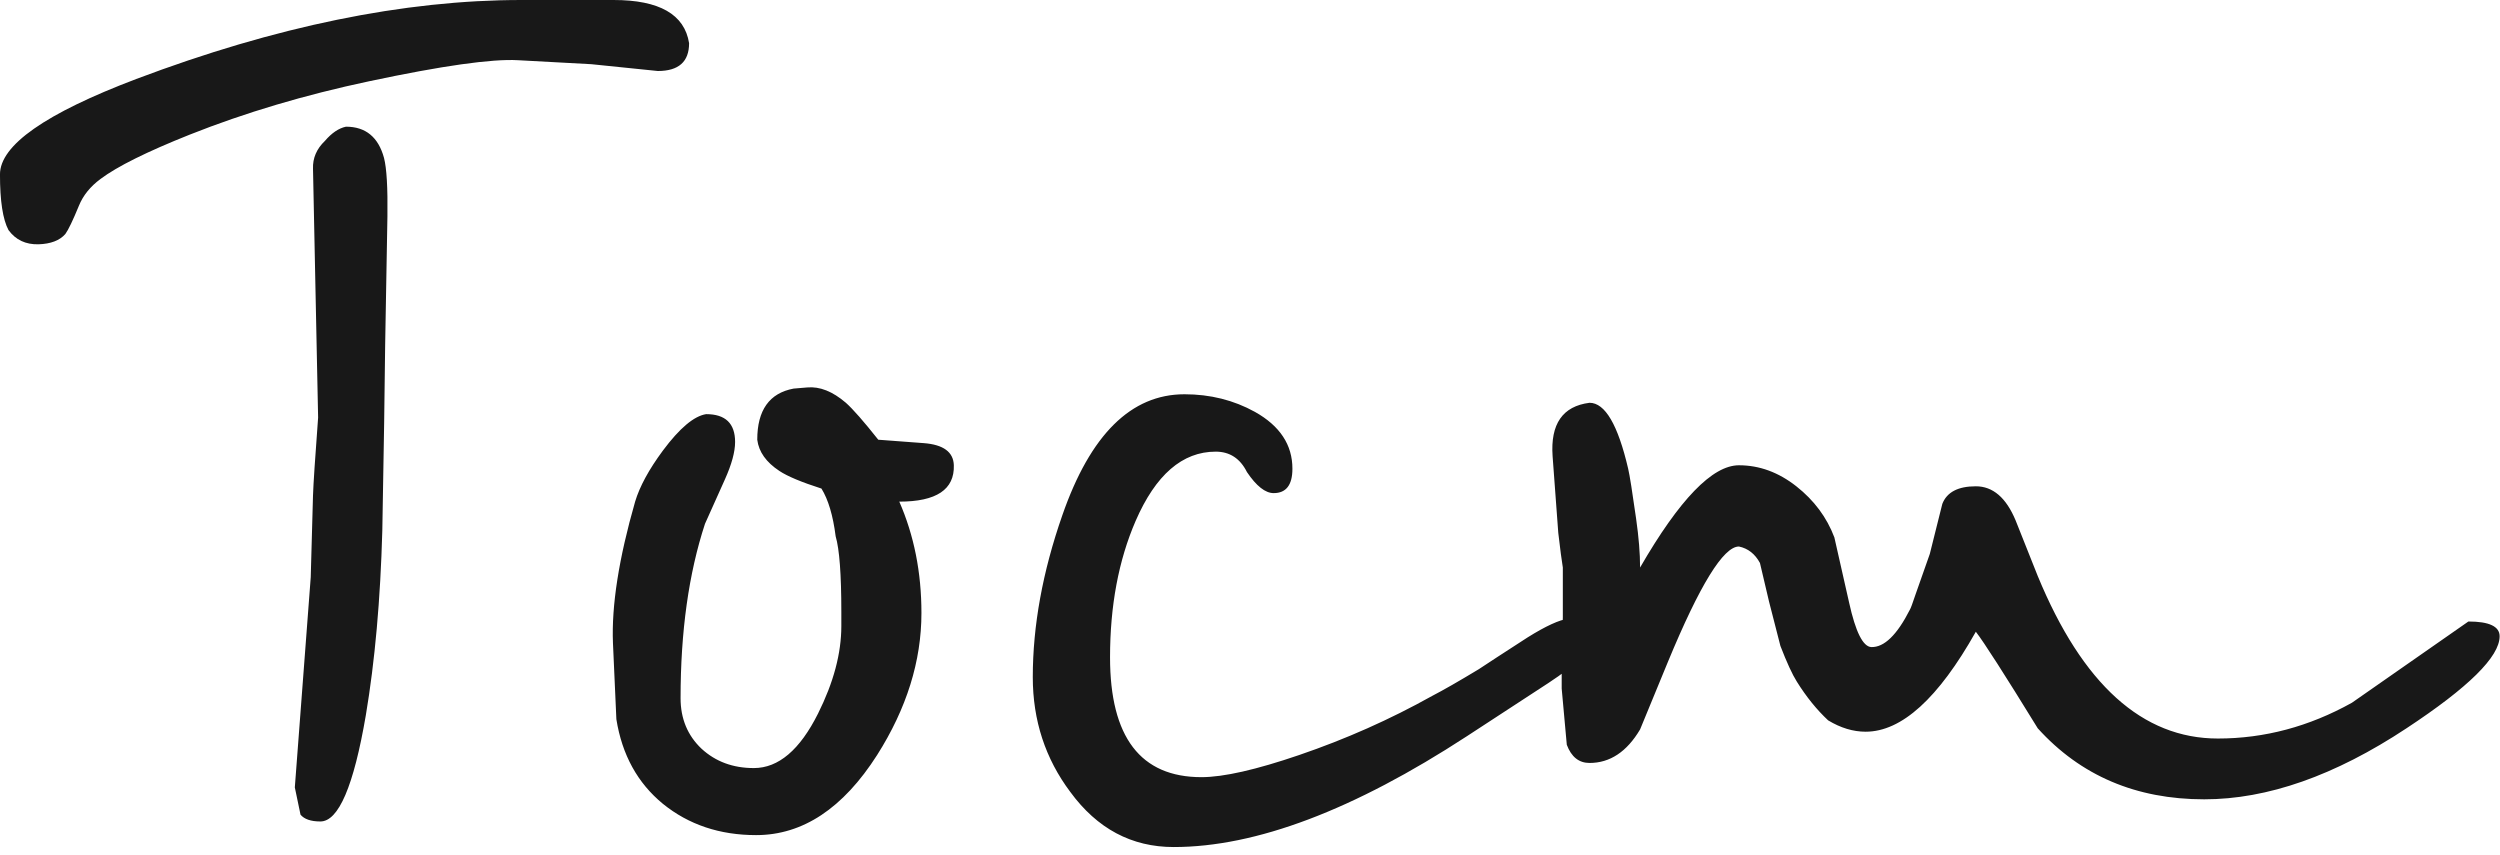 <?xml version="1.0" encoding="UTF-8"?> <svg xmlns="http://www.w3.org/2000/svg" width="228" height="78" viewBox="0 0 228 78" fill="none"><path d="M62.845 3.938C62.845 5.63 61.895 6.476 59.995 6.476L53.933 5.855L47.25 5.492C44.866 5.354 40.342 5.993 33.675 7.409C27.803 8.653 22.346 10.276 17.303 12.279C13.4 13.834 10.688 15.181 9.169 16.32C8.236 17.011 7.58 17.823 7.2 18.756C6.647 20.103 6.233 20.966 5.956 21.346C5.438 21.933 4.627 22.244 3.521 22.279C2.347 22.313 1.432 21.881 0.775 20.983C0.257 20.016 -0.002 18.324 -0.002 15.906C-0.002 13.246 4.143 10.345 12.433 7.202C25.144 2.401 36.853 0 47.56 0H55.954C60.133 0 62.43 1.313 62.845 3.938ZM35.333 19.74L35.126 31.501C35.091 35.266 35.005 40.896 34.867 48.391C34.694 54.678 34.193 60.291 33.364 65.23C32.259 71.689 30.877 74.918 29.219 74.918C28.356 74.918 27.751 74.711 27.406 74.297L26.888 71.81L28.339 52.64C28.373 51.189 28.442 48.702 28.546 45.179C28.58 44.143 28.736 41.777 29.012 38.081L28.546 15.388C28.511 14.421 28.874 13.575 29.634 12.849C30.256 12.124 30.895 11.692 31.551 11.554C33.347 11.554 34.504 12.504 35.022 14.403C35.264 15.336 35.368 17.115 35.333 19.74ZM86.989 42.433C87.058 44.644 85.4 45.749 82.015 45.749C83.362 48.823 84.035 52.208 84.035 55.904C84.035 60.291 82.688 64.608 79.994 68.857C76.885 73.727 73.207 76.162 68.958 76.162C65.642 76.162 62.81 75.212 60.461 73.312C58.147 71.413 56.731 68.839 56.213 65.593L55.902 58.65C55.764 55.23 56.437 50.93 57.923 45.749C58.337 44.367 59.183 42.813 60.461 41.086C61.981 39.048 63.294 37.943 64.399 37.77C66.16 37.77 67.041 38.616 67.041 40.309C67.041 41.207 66.73 42.347 66.109 43.728L64.295 47.77C62.81 52.294 62.068 57.596 62.068 63.676C62.068 65.541 62.706 67.078 63.984 68.287C65.263 69.461 66.851 70.048 68.751 70.048C70.996 70.048 72.948 68.39 74.606 65.075C76.022 62.242 76.73 59.583 76.73 57.096V55.8C76.73 52.381 76.557 50.084 76.212 48.91C75.97 47.01 75.538 45.559 74.916 44.557C73.086 43.97 71.808 43.435 71.082 42.951C69.874 42.157 69.2 41.207 69.062 40.102C69.062 37.407 70.167 35.853 72.378 35.439L73.621 35.335C74.761 35.231 75.936 35.698 77.144 36.734C77.801 37.321 78.785 38.444 80.098 40.102L84.243 40.413C86.039 40.551 86.954 41.224 86.989 42.433ZM145.017 58.546C145.017 59.375 143.756 60.619 141.234 62.277L133.774 67.147C123.446 73.882 114.535 77.25 107.039 77.25C103.205 77.25 100.062 75.575 97.61 72.224C95.33 69.185 94.19 65.696 94.19 61.759C94.19 57.061 95.088 52.139 96.884 46.992C99.44 39.635 103.153 35.957 108.024 35.957C110.372 35.957 112.514 36.492 114.448 37.563C116.728 38.841 117.868 40.568 117.868 42.744C117.868 44.229 117.298 44.972 116.158 44.972C115.398 44.972 114.586 44.333 113.723 43.055C113.101 41.811 112.151 41.19 110.873 41.19C107.834 41.19 105.399 43.297 103.568 47.511C102.014 51.103 101.236 55.248 101.236 59.945C101.236 67.233 104.017 70.877 109.578 70.877C111.581 70.877 114.552 70.204 118.489 68.857C122.738 67.406 126.779 65.61 130.613 63.468C131.615 62.95 133.031 62.139 134.862 61.033C135.587 60.55 137.072 59.583 139.317 58.132C140.975 57.096 142.219 56.526 143.048 56.422C144.36 56.422 145.017 57.13 145.017 58.546ZM227.966 58.028C227.966 59.893 225.133 62.691 219.469 66.422C212.94 70.739 206.792 72.898 201.024 72.898C194.807 72.898 189.747 70.739 185.843 66.422C182.804 61.482 180.921 58.546 180.196 57.614C176.777 63.693 173.426 66.732 170.145 66.732C169.005 66.732 167.865 66.387 166.725 65.696C165.689 64.729 164.739 63.555 163.876 62.173C163.461 61.517 162.96 60.429 162.373 58.909L161.337 54.868L160.508 51.345C160.059 50.516 159.42 50.015 158.591 49.842C157.175 49.842 155.016 53.348 152.115 60.36L149.576 66.525C148.367 68.563 146.83 69.582 144.965 69.582C143.998 69.582 143.307 69.029 142.892 67.924L142.426 62.795V59.634L142.53 56.318V51.759C142.426 51.137 142.288 50.084 142.115 48.599L141.597 41.604C141.39 38.668 142.512 37.045 144.965 36.734C146.381 36.734 147.555 38.737 148.488 42.744C148.626 43.331 148.868 44.851 149.213 47.303C149.455 48.996 149.576 50.481 149.576 51.759C153.168 45.542 156.173 42.433 158.591 42.433C160.456 42.433 162.2 43.072 163.824 44.35C165.447 45.628 166.604 47.182 167.295 49.013L168.642 54.971C169.229 57.631 169.903 58.978 170.663 59.013C171.837 59.047 173.012 57.907 174.186 55.593C174.255 55.489 174.428 55.023 174.704 54.194C174.877 53.676 175.309 52.45 175.999 50.516L177.139 45.956C177.554 44.886 178.573 44.35 180.196 44.35C181.75 44.35 182.959 45.386 183.823 47.459C184.272 48.599 184.945 50.291 185.843 52.536C189.919 62.415 195.394 67.354 202.267 67.354C206.516 67.354 210.592 66.266 214.495 64.09L225.116 56.681C227.016 56.681 227.966 57.13 227.966 58.028Z" fill="#181818"></path></svg> 